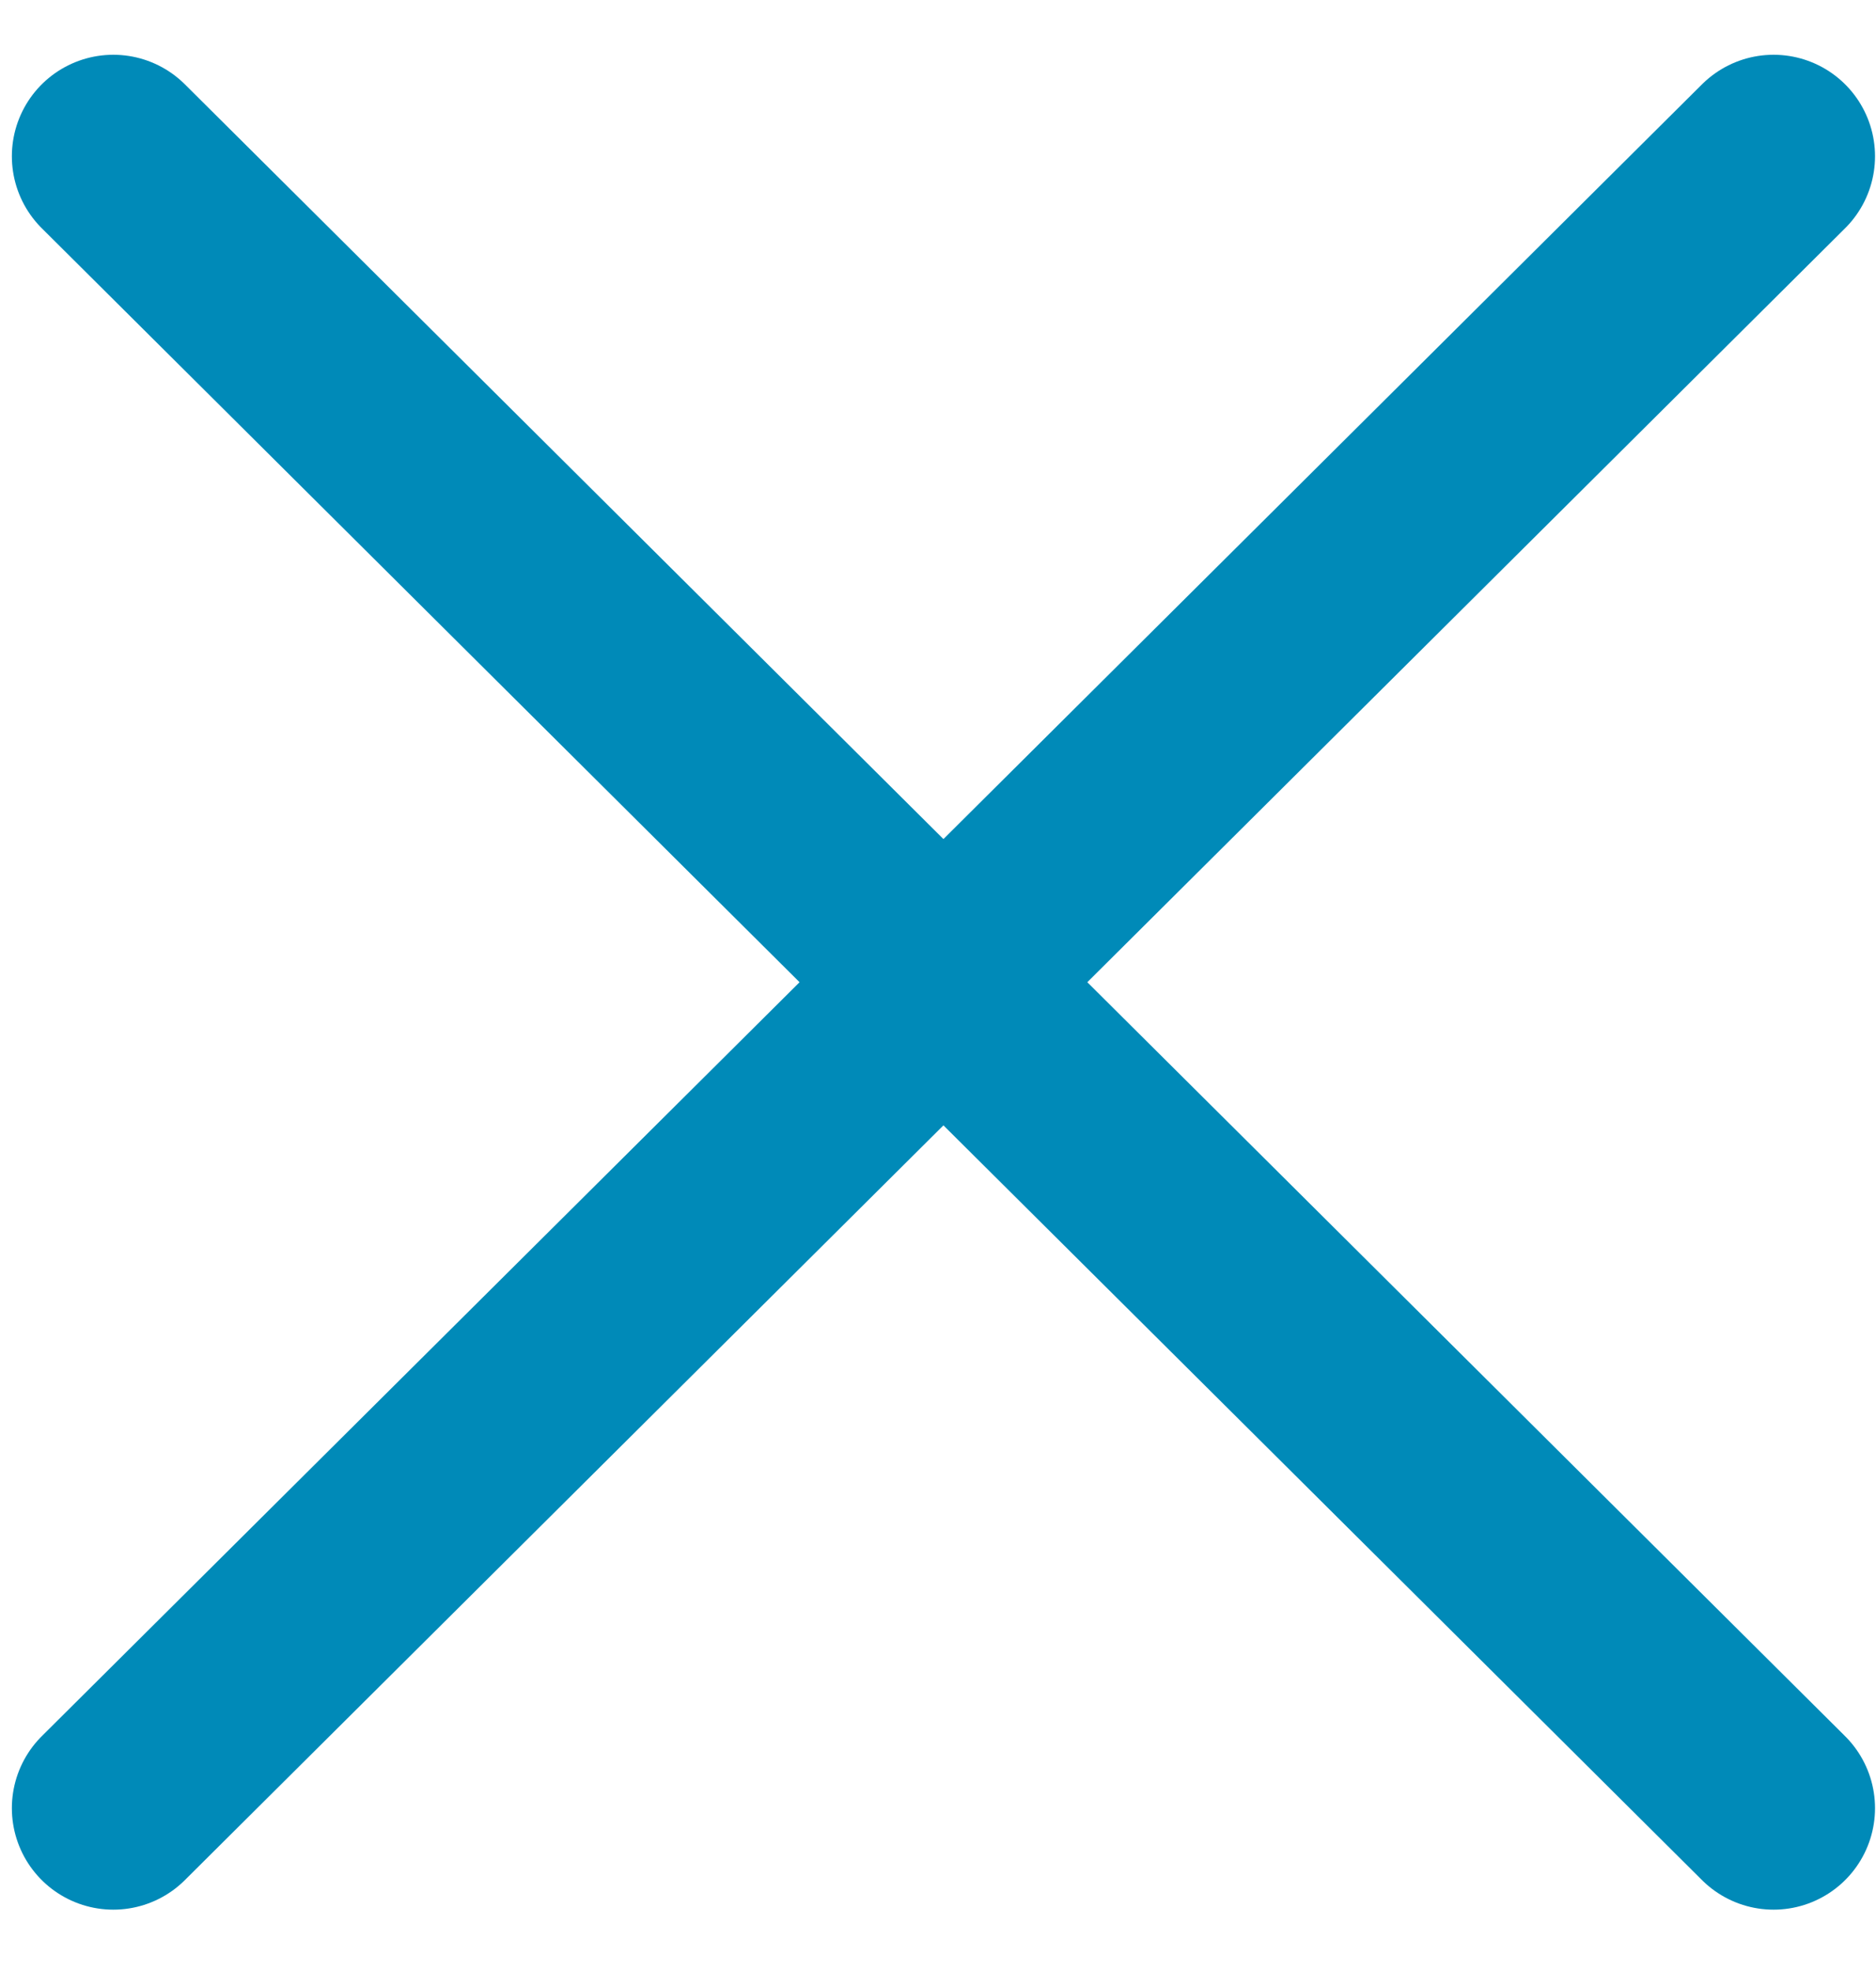 <?xml version="1.0" encoding="UTF-8"?>
<svg width="20px" height="21px" viewBox="0 0 20 21" version="1.1" xmlns="http://www.w3.org/2000/svg" xmlns:xlink="http://www.w3.org/1999/xlink">
    <!-- Generator: Sketch 55 (78076) - https://sketchapp.com -->
    <title>Group_16</title>
    <desc>Created with Sketch.</desc>
    <g id="Page-1" stroke="none" stroke-width="1" fill="none" fill-rule="evenodd" stroke-linecap="round" stroke-linejoin="round">
        <g id="Bez-nazwy-1" transform="translate(-642, -821)" stroke="#008AB8" stroke-width="2.163">
            <g id="Warstwa_1" transform="translate(0.108, 0.865)">
                <g id="Group_16" transform="translate(643, 821)">
                    <path d="M17.8,0.8 L0.1,18.4" id="Line_39-2"></path>
                    <path d="M0.1,0.8 L17.8,18.4" id="Line_40-2"></path>
                </g>
            </g>
        </g>
    </g>
</svg>